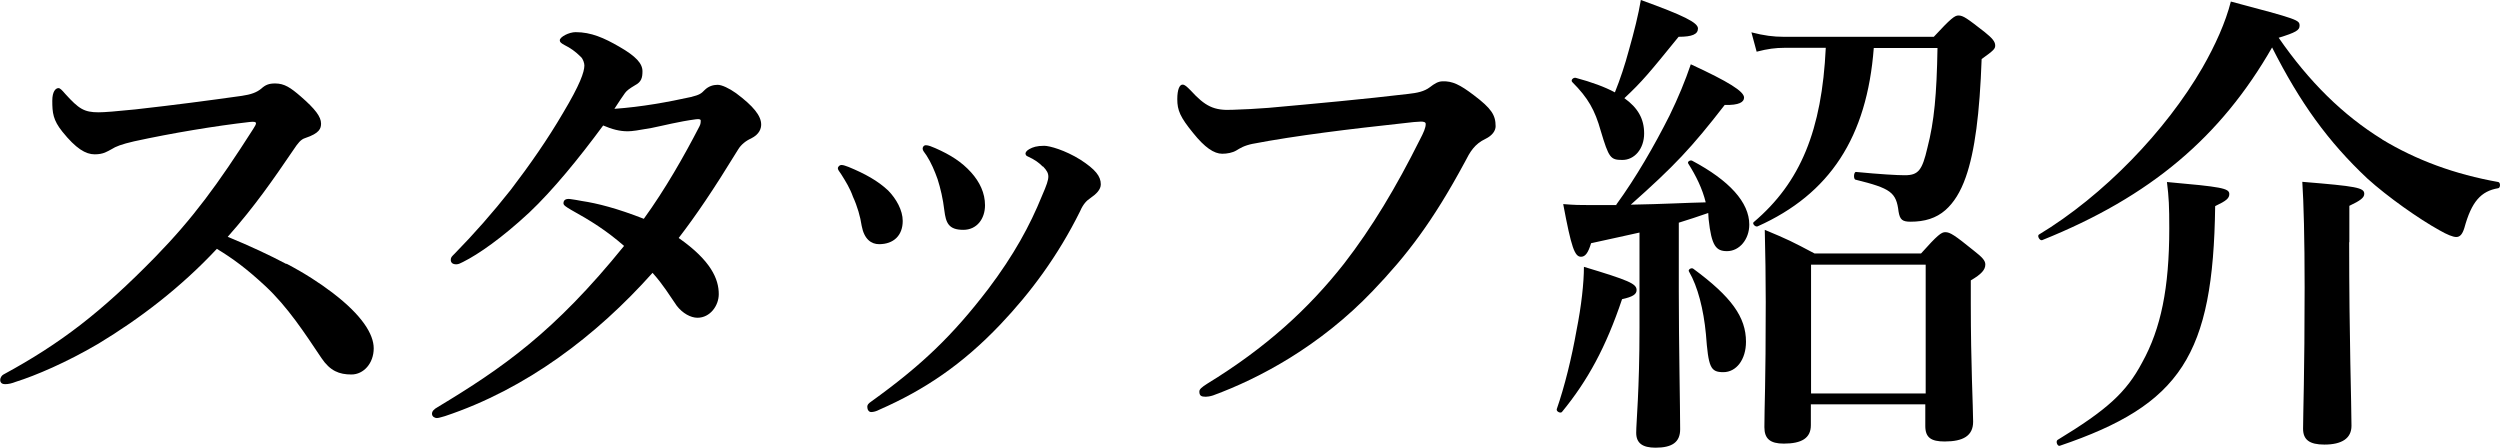 <?xml version="1.0" encoding="UTF-8"?>
<svg id="_レイヤー_2" data-name="レイヤー 2" xmlns="http://www.w3.org/2000/svg" width="129.11" height="23.12" viewBox="0 0 129.11 23.12">
  <g id="layer_1" data-name="layer 1">
    <g>
      <path d="M14.8,13.62c.95.5,1.72,1,2.4,1.52,1.5,1.15,2.1,2.12,2.1,2.85,0,.77-.52,1.35-1.15,1.35s-1.1-.18-1.55-.85c-.87-1.3-1.75-2.65-2.9-3.72-.97-.9-1.65-1.4-2.5-1.92-1.87,2-3.97,3.6-6.12,4.9-1.65.97-3.25,1.65-4.27,1.97-.2.08-.38.12-.55.12-.12,0-.25-.05-.25-.22,0-.1.07-.23.17-.28,2.95-1.6,5.05-3.22,7.82-6.05,1.97-2.02,3.25-3.77,5.07-6.62.1-.15.15-.25.15-.3,0-.07-.08-.1-.33-.07-1.75.2-4,.57-5.97,1-.65.15-.95.27-1.15.4-.23.12-.42.27-.88.27-.47,0-.97-.3-1.67-1.17-.48-.6-.52-.97-.52-1.6,0-.47.17-.65.32-.65.08,0,.18.1.35.3.7.77.97.95,1.72.95.3,0,.92-.05,1.9-.15,2.05-.23,3.72-.45,5.5-.7.48-.07.77-.18,1-.37.22-.2.4-.27.72-.27.48,0,.8.22,1.32.67.75.65,1.05,1.05,1.05,1.4,0,.25-.07.5-.82.75-.23.07-.38.27-.6.6-1.07,1.57-2,2.92-3.4,4.5,1.17.48,2.17.95,3.02,1.4Z"/>
      <path d="M35.72,5c.4-.1.5-.17.67-.35.2-.2.45-.27.67-.27s.6.18.95.43c.9.67,1.3,1.17,1.3,1.62,0,.2-.08.5-.52.72-.27.12-.52.32-.67.57-1.3,2.12-2.17,3.4-3.07,4.57,1.67,1.17,2.07,2.12,2.07,2.9,0,.6-.45,1.22-1.1,1.22-.35,0-.77-.23-1.07-.62-.42-.6-.67-1.05-1.25-1.7-2.9,3.25-6.52,6-10.72,7.4-.1.02-.3.1-.42.1-.1,0-.25-.07-.25-.22,0-.12.08-.23.3-.35,3.35-2.02,6.02-3.87,9.62-8.32-.92-.8-1.72-1.3-2.75-1.87-.25-.15-.38-.23-.38-.33,0-.17.12-.25.35-.22.17.03.38.05.6.1.8.12,1.82.38,3.2.92,1.1-1.52,2.07-3.22,2.87-4.77.07-.12.07-.25.07-.3s-.05-.1-.25-.07c-.9.12-1.65.32-2.3.45-.67.12-1,.17-1.22.17-.42,0-.8-.1-1.27-.3-1.23,1.67-2.6,3.35-3.82,4.5-1.42,1.32-2.62,2.15-3.42,2.55-.15.07-.22.12-.35.12-.2,0-.28-.1-.28-.23s.05-.17.2-.32c1-1.02,1.97-2.12,2.9-3.3.97-1.27,1.9-2.6,2.7-3.97.88-1.47,1.1-2.12,1.1-2.45,0-.12-.07-.33-.17-.43-.3-.3-.55-.47-.85-.62-.18-.1-.25-.15-.25-.25,0-.17.47-.42.82-.42.8,0,1.47.3,2.25.75.87.5,1.2.87,1.2,1.27,0,.32-.05.55-.38.72-.3.18-.42.27-.52.4-.15.2-.27.4-.55.82,1.42-.1,2.77-.35,4-.62Z"/>
      <path d="M43.27,8.7c0-.1.1-.18.18-.18.12,0,.22.05.37.1.85.35,1.52.72,2.05,1.22.42.43.75,1.02.75,1.57,0,.75-.47,1.2-1.22,1.2-.4,0-.77-.25-.9-.95-.07-.47-.22-1-.45-1.5-.15-.43-.38-.8-.6-1.15-.12-.17-.18-.25-.18-.32ZM53.85,8.6c-.2-.2-.4-.35-.77-.52-.08-.02-.12-.1-.12-.15s.05-.15.2-.23c.18-.1.38-.17.77-.17.27,0,1.07.22,1.87.72.77.5,1.05.85,1.05,1.27,0,.27-.23.5-.55.72-.15.1-.35.27-.52.67-1.15,2.32-2.57,4.22-4.12,5.85-1.95,2.05-3.9,3.37-6.25,4.4-.15.08-.3.12-.42.12s-.2-.12-.2-.27c0-.1.05-.17.2-.27,2.6-1.87,4.2-3.4,6.05-5.82,1.32-1.75,2.15-3.27,2.77-4.8.25-.57.33-.82.33-1s-.08-.32-.27-.52ZM47.65,7.67c0-.07.05-.17.17-.17s.3.07.48.15c.8.35,1.37.72,1.85,1.25.45.5.72,1.07.72,1.7,0,.7-.42,1.27-1.12,1.27-.77,0-.9-.37-.98-1-.07-.6-.2-1.15-.35-1.62-.15-.42-.33-.85-.57-1.22-.12-.18-.2-.25-.2-.35Z"/>
      <path d="M64.72,7.42c-.48.1-.67.23-.87.35-.2.12-.48.17-.73.17-.42,0-.9-.32-1.5-1.07-.67-.82-.82-1.17-.82-1.75,0-.5.12-.75.27-.75.12,0,.22.1.42.3.75.82,1.2,1.05,2.17,1,.62-.02,1.22-.05,1.85-.1,2.45-.22,4.95-.45,7.22-.72.45-.05.82-.12,1.12-.35.22-.17.42-.3.65-.3.5-.02.9.17,1.62.72.9.68,1.12,1.02,1.12,1.6,0,.23-.17.48-.52.65-.57.27-.8.67-1.07,1.2-1.67,3.1-3,4.82-4.75,6.65-2.72,2.85-5.85,4.52-8.25,5.4-.15.05-.3.07-.38.07-.23,0-.33-.05-.33-.27,0-.12.12-.22.4-.4,3.02-1.85,5.22-3.85,7.07-6.2,1.45-1.87,2.7-3.97,3.9-6.37.22-.42.32-.65.32-.85,0-.1-.12-.12-.25-.12s-.5.03-1.05.1c-2.5.27-5.42.62-7.65,1.05Z"/>
      <path d="M83.77,15.45c-.83,2.47-1.77,4.2-3.1,5.82-.07.1-.32-.02-.27-.15.4-1.15.77-2.65,1.02-4.07.25-1.25.38-2.45.38-3.27,2.32.7,2.72.87,2.72,1.2,0,.22-.2.35-.75.47ZM83.47,10.57c1.02-1.4,1.97-3.05,2.75-4.6.45-.92.82-1.82,1.1-2.65,1.95.9,2.75,1.4,2.75,1.72,0,.23-.25.4-1,.38-1.72,2.22-2.6,3.15-4.85,5.15,1.7-.03,2.9-.1,3.87-.12-.17-.7-.5-1.37-.9-2-.07-.1.1-.2.2-.15,1.92,1.02,2.95,2.15,2.95,3.3,0,.75-.5,1.37-1.15,1.37-.57,0-.8-.27-.95-1.65l-.02-.32c-.5.17-1.02.35-1.52.5v3.55c0,2.67.07,6.02.07,7.12,0,.67-.42.95-1.27.95-.67,0-1-.23-1-.77s.17-2.17.17-5.42v-4.92c-.65.15-1.47.32-2.5.55-.15.5-.3.7-.52.7-.33,0-.5-.48-.92-2.72.62.05.87.05,1.3.05h1.45ZM84.12,2.6c.27-.95.5-1.87.62-2.6,2.22.8,2.95,1.17,2.95,1.47s-.3.43-1,.43c-1.52,1.87-1.87,2.3-2.8,3.17.7.5,1.02,1.07,1.02,1.82,0,.8-.5,1.37-1.12,1.37s-.7-.1-1.12-1.5c-.3-1.07-.65-1.7-1.47-2.52-.1-.1.05-.25.18-.22.82.22,1.5.47,2.02.75.27-.67.52-1.42.72-2.17ZM89,19.22c-.67,0-.77-.25-.9-1.97-.12-1.27-.42-2.45-.87-3.22-.08-.1.12-.23.22-.15,1.97,1.45,2.72,2.5,2.72,3.77,0,.92-.5,1.57-1.17,1.57ZM96.77,2.47c-.35,4.62-2.27,7.55-6,9.22-.12.05-.3-.15-.2-.22,2.42-2.05,3.52-4.75,3.72-9h-2.15c-.43,0-.85.05-1.42.2l-.27-1c.65.17,1.15.23,1.65.23h7.77c.88-.95,1.08-1.1,1.27-1.1.25,0,.45.15,1.35.85.4.32.55.5.55.7,0,.17-.07.25-.7.7-.1,2.8-.35,4.77-.82,6.1-.27.77-.62,1.32-1.05,1.7-.48.42-1.07.6-1.8.6-.42,0-.55-.1-.62-.52-.12-1-.4-1.2-2.22-1.65-.12-.02-.1-.4.02-.4,1.25.12,2.12.17,2.52.17.7,0,.9-.25,1.17-1.42.35-1.35.48-2.75.52-5.15h-3.3ZM93.52,20.89v1.07c0,.67-.48.95-1.4.95-.7,0-1-.25-1-.85,0-1.07.07-2.15.07-6.47,0-1.22-.02-2.47-.05-3.72,1.2.5,1.4.6,2.57,1.22h5.5c.85-.95,1.05-1.1,1.25-1.1.25,0,.48.15,1.47.95.45.35.6.52.6.72,0,.27-.2.5-.75.82v1.2c0,3.17.12,5.37.12,6.1s-.52,1.02-1.47,1.02c-.7,0-1-.2-1-.8v-1.12h-5.92ZM99.45,13.67h-5.92v6.65h5.92v-6.65Z"/>
      <path d="M123.02,7.2c1.77,1.07,3.75,1.8,6,2.2.12.02.12.3,0,.32-.9.15-1.38.7-1.75,2.05-.1.32-.22.47-.42.47-.17,0-.47-.12-.87-.35-1.05-.58-2.67-1.72-3.72-2.67-2.02-1.9-3.47-3.9-4.92-6.77-2.65,4.62-6.27,7.7-11.87,9.95-.12.05-.27-.2-.18-.28,3.35-2.02,6.57-5.37,8.45-8.62.67-1.17,1.2-2.35,1.47-3.42,3.47.92,3.55.95,3.55,1.25,0,.23-.2.35-1.08.62,1.57,2.27,3.32,4,5.35,5.25ZM114.4,10.65c-.1,7.7-1.77,10.25-8.02,12.37-.12.05-.23-.22-.12-.3,2.55-1.55,3.55-2.45,4.37-4,.97-1.75,1.4-3.85,1.4-6.92,0-1.15-.02-1.6-.12-2.4,2.8.25,3.22.32,3.22.62,0,.22-.15.35-.72.62ZM121.32,12.52c0,4.95.12,8.35.12,9.47,0,.65-.5.97-1.4.97-.77,0-1.1-.25-1.1-.82,0-.72.08-2.9.08-7.3,0-2.52-.05-4.4-.12-5.45,2.8.23,3.2.3,3.2.62,0,.2-.2.35-.77.62v1.87Z"/>
    </g>
  </g>
</svg>